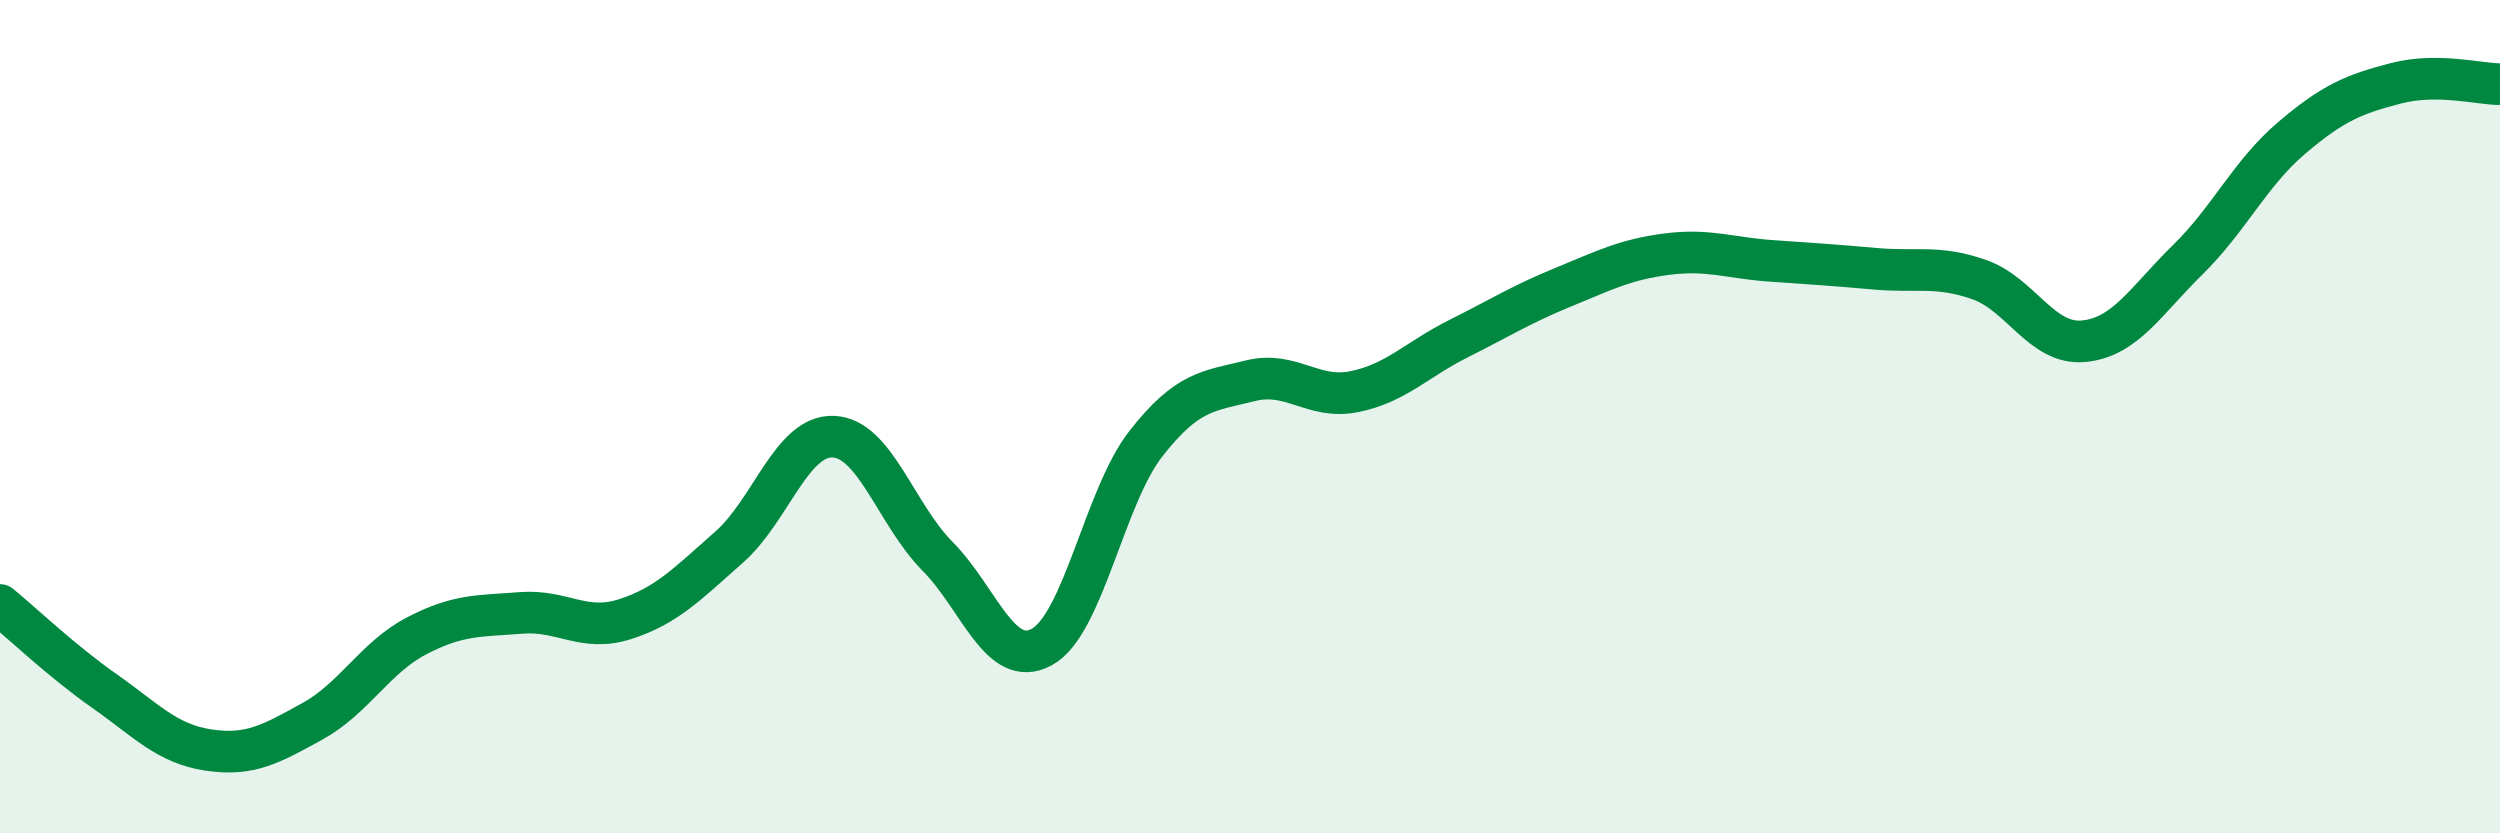 
    <svg width="60" height="20" viewBox="0 0 60 20" xmlns="http://www.w3.org/2000/svg">
      <path
        d="M 0,14.52 C 0.5,14.93 1.5,15.88 2.5,16.58 C 3.5,17.28 4,17.85 5,18 C 6,18.15 6.5,17.86 7.5,17.31 C 8.5,16.76 9,15.78 10,15.26 C 11,14.74 11.5,14.79 12.5,14.71 C 13.5,14.63 14,15.18 15,14.86 C 16,14.54 16.5,14.01 17.5,13.13 C 18.5,12.25 19,10.44 20,10.48 C 21,10.52 21.5,12.34 22.5,13.35 C 23.5,14.36 24,16.07 25,15.53 C 26,14.99 26.5,11.93 27.5,10.65 C 28.5,9.37 29,9.39 30,9.14 C 31,8.89 31.5,9.6 32.5,9.4 C 33.5,9.2 34,8.63 35,8.13 C 36,7.63 36.5,7.31 37.5,6.9 C 38.5,6.49 39,6.23 40,6.1 C 41,5.97 41.5,6.19 42.5,6.26 C 43.5,6.33 44,6.36 45,6.45 C 46,6.54 46.5,6.36 47.5,6.71 C 48.5,7.06 49,8.28 50,8.19 C 51,8.1 51.5,7.22 52.5,6.24 C 53.5,5.26 54,4.16 55,3.31 C 56,2.46 56.5,2.26 57.5,2 C 58.5,1.74 59.5,2.02 60,2.02L60 20L0 20Z"
        fill="#008740"
        opacity="0.1"
        stroke-linecap="round"
        stroke-linejoin="round"
      />
      <path
        d="M 0,14.52 C 0.5,14.93 1.5,15.88 2.5,16.58 C 3.5,17.28 4,17.85 5,18 C 6,18.15 6.5,17.86 7.5,17.31 C 8.5,16.76 9,15.78 10,15.26 C 11,14.74 11.5,14.79 12.5,14.71 C 13.5,14.63 14,15.18 15,14.86 C 16,14.54 16.5,14.01 17.5,13.13 C 18.5,12.25 19,10.44 20,10.48 C 21,10.52 21.5,12.34 22.5,13.35 C 23.5,14.36 24,16.07 25,15.53 C 26,14.99 26.5,11.93 27.5,10.65 C 28.5,9.37 29,9.39 30,9.14 C 31,8.89 31.5,9.6 32.5,9.4 C 33.5,9.2 34,8.63 35,8.13 C 36,7.63 36.5,7.31 37.5,6.9 C 38.5,6.49 39,6.23 40,6.1 C 41,5.97 41.5,6.19 42.5,6.26 C 43.5,6.33 44,6.36 45,6.45 C 46,6.54 46.5,6.36 47.5,6.71 C 48.5,7.06 49,8.28 50,8.19 C 51,8.1 51.5,7.22 52.5,6.24 C 53.5,5.26 54,4.16 55,3.31 C 56,2.46 56.5,2.26 57.5,2 C 58.5,1.74 59.5,2.02 60,2.02"
        stroke="#008740"
        stroke-width="1"
        fill="none"
        stroke-linecap="round"
        stroke-linejoin="round"
      />
    </svg>
  